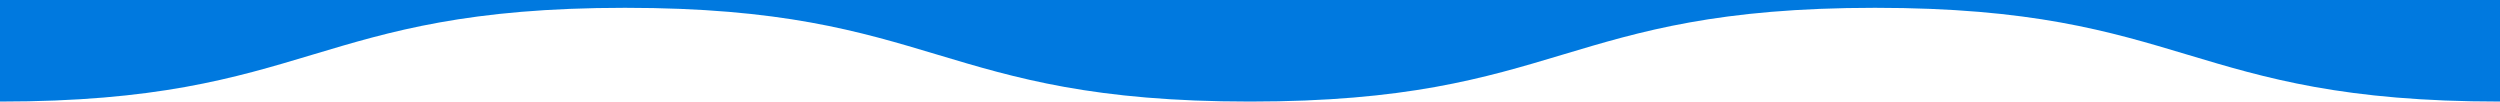<svg width="1600" height="65" viewBox="0 0 1600 65" fill="none" xmlns="http://www.w3.org/2000/svg">
<path d="M1600 0V65C1500 65 1450 50 1400 35C1350 20 1300 5 1200 5C1100 5 1050 20 1000 34.999C949.998 50 899.996 65 799.99 65C699.984 65 649.984 50 599.984 34.999C549.986 20 499.988 5 399.99 5C299.99 5 249.992 20 199.994 35C149.998 50 100 65 0 65V0H800H1600Z" fill="#0079DF"/>
</svg>
